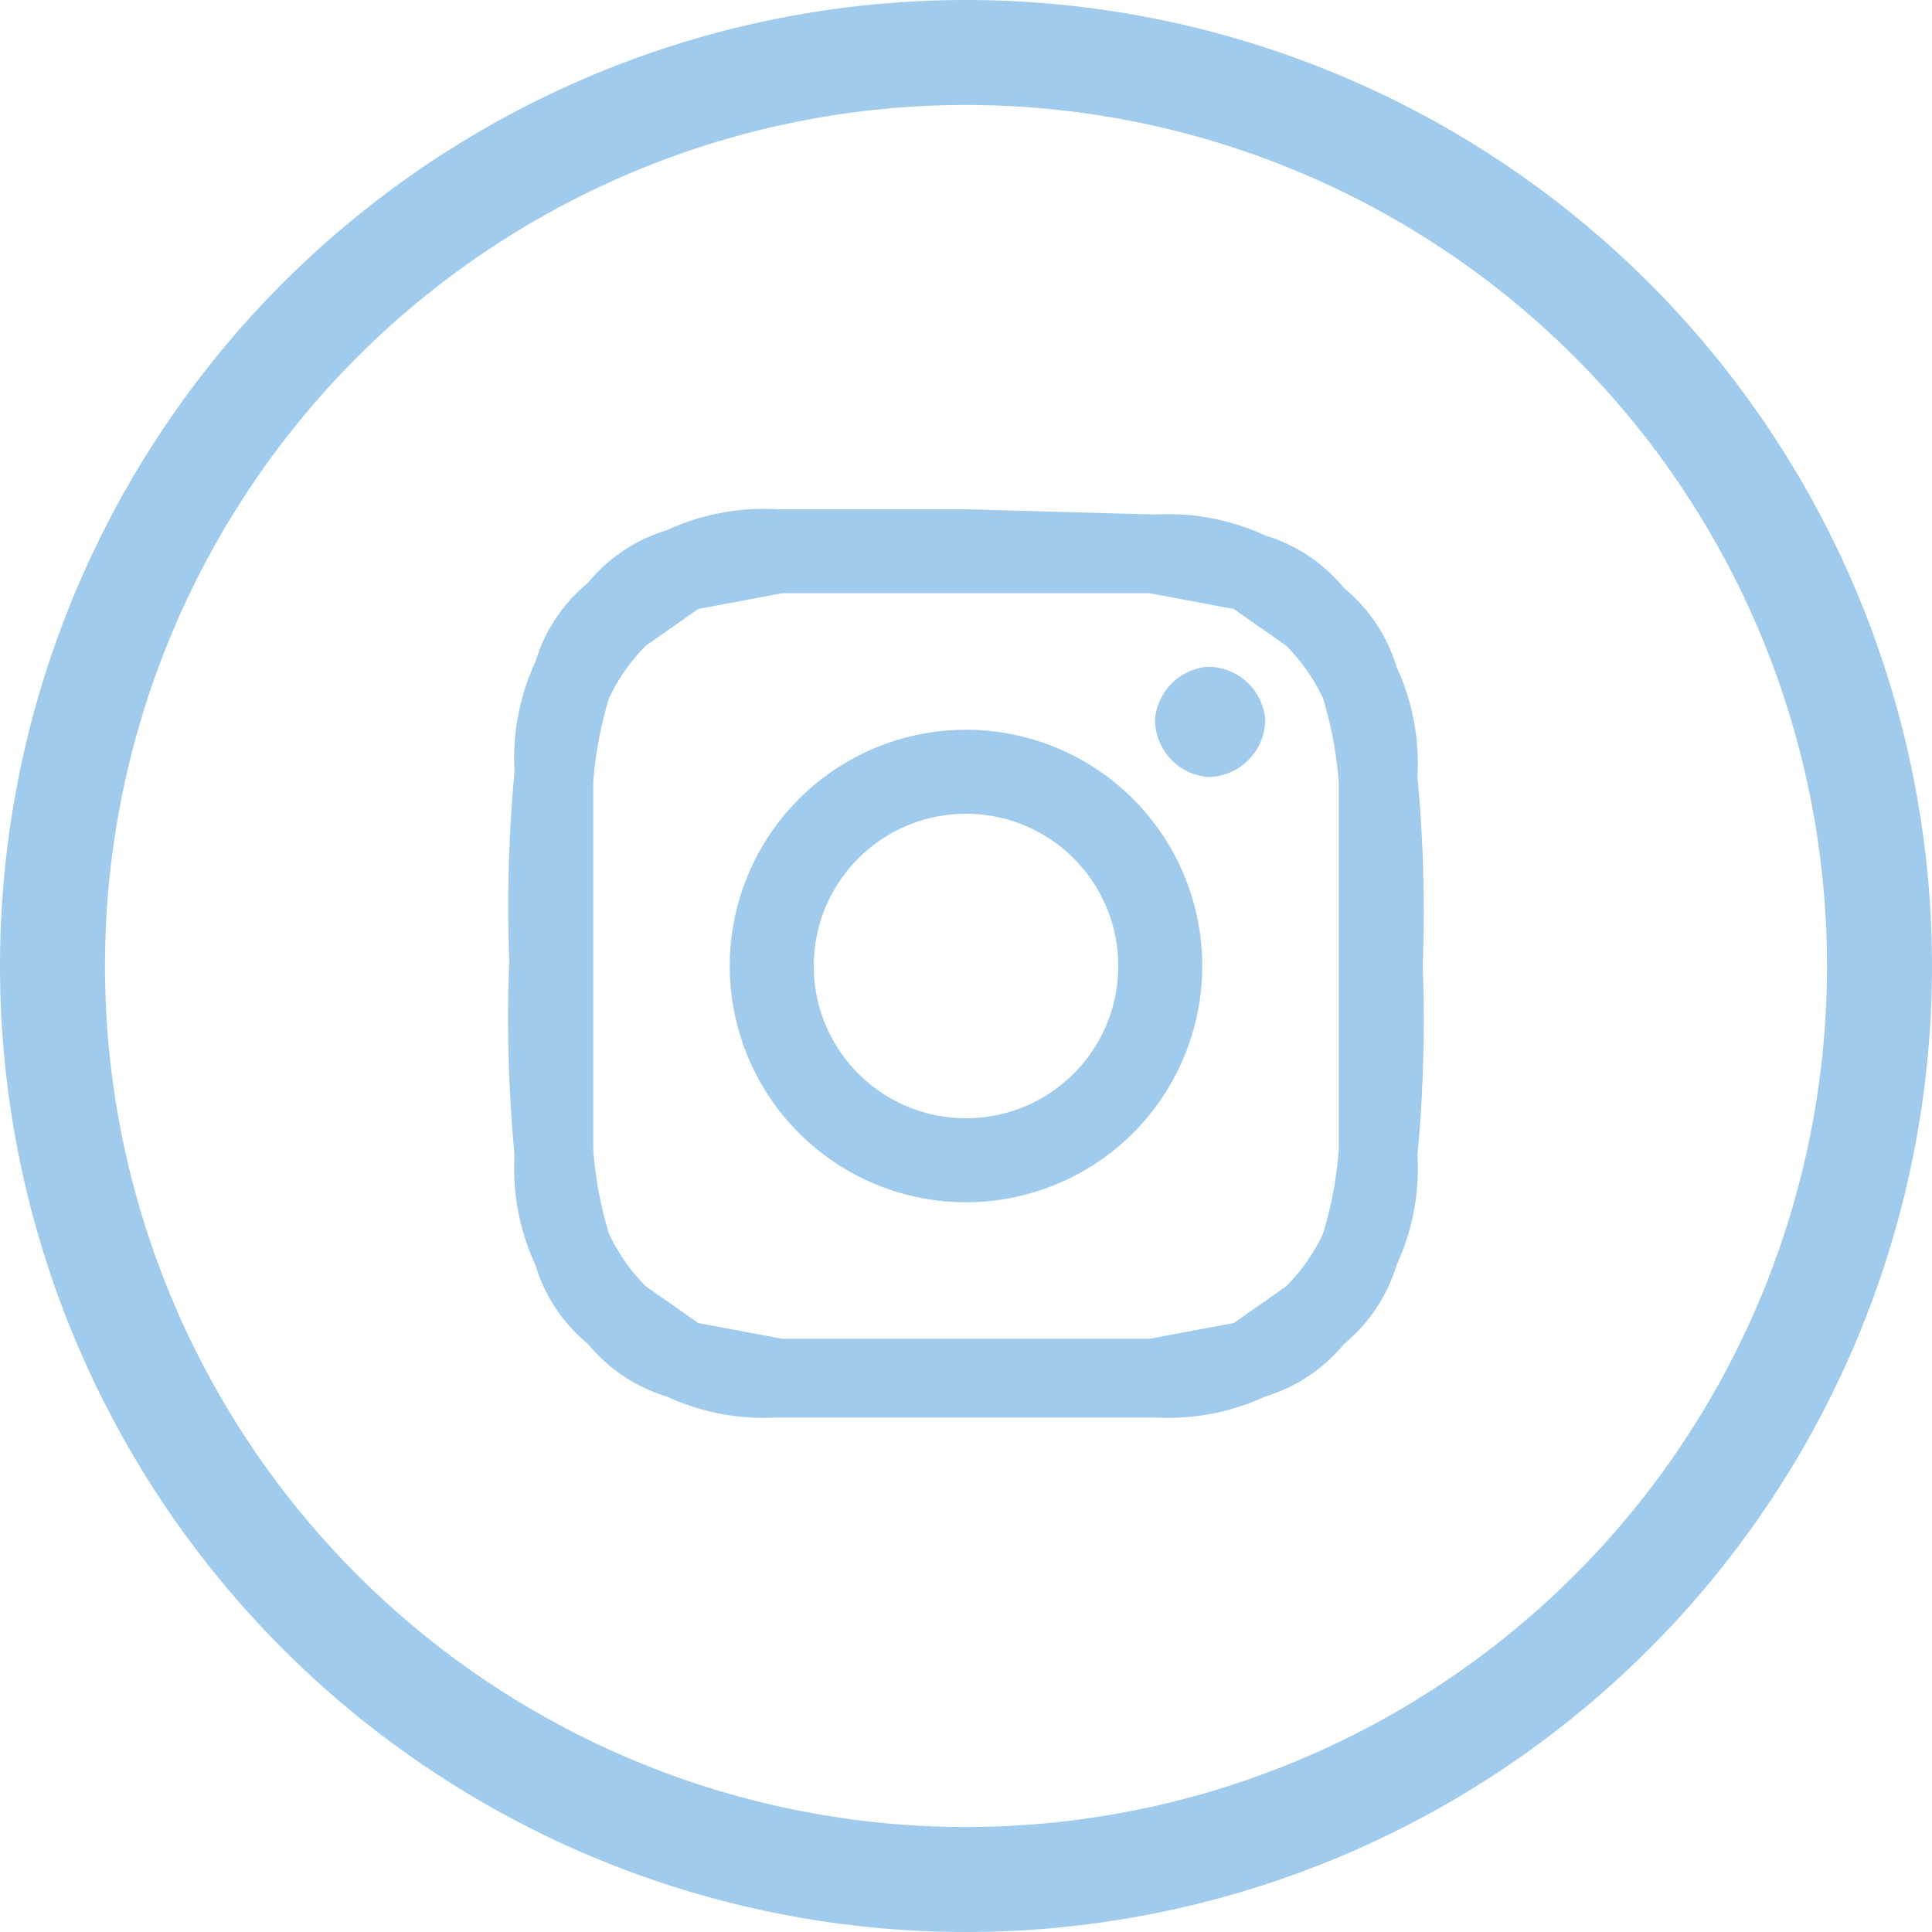 <svg xmlns="http://www.w3.org/2000/svg" viewBox="0 0 36.8 36.8"><defs><style>.cls-1{fill:none;stroke:#a1cbed;stroke-miterlimit:10;stroke-width:2px;}.cls-1,.cls-2{fill-rule:evenodd;}.cls-2{fill:#a1cbed;}</style></defs><g id="レイヤー_2" data-name="レイヤー 2"><g id="レイヤー_1-2" data-name="レイヤー 1"><path class="cls-1" d="M18.4,35.8A17.4,17.4,0,1,0,1,18.4,17.4,17.4,0,0,0,18.4,35.8Z"/><path class="cls-2" d="M18.4,11.3h3.5l1.6.3,1,.7a3.6,3.6,0,0,1,.7,1,7.4,7.4,0,0,1,.3,1.6v7a7.4,7.4,0,0,1-.3,1.6,3.6,3.6,0,0,1-.7,1l-1,.7-1.6.3h-7l-1.6-.3-1-.7a3.6,3.6,0,0,1-.7-1,7.4,7.4,0,0,1-.3-1.6v-7a7.4,7.4,0,0,1,.3-1.6,3.6,3.6,0,0,1,.7-1l1-.7,1.6-.3h3.5m0-1.6H14.8a4.4,4.4,0,0,0-2.1.4,3.1,3.1,0,0,0-1.5,1,3.1,3.1,0,0,0-1,1.5,4.4,4.4,0,0,0-.4,2.1,27.6,27.6,0,0,0-.1,3.6A27.6,27.6,0,0,0,9.8,22a4.4,4.4,0,0,0,.4,2.1,3.1,3.1,0,0,0,1,1.5,3.1,3.1,0,0,0,1.5,1,4.4,4.4,0,0,0,2.1.4H22a4.4,4.4,0,0,0,2.1-.4,3.1,3.1,0,0,0,1.5-1,3.1,3.1,0,0,0,1-1.5A4.4,4.4,0,0,0,27,22a27.6,27.6,0,0,0,.1-3.6,27.6,27.6,0,0,0-.1-3.6,4.4,4.4,0,0,0-.4-2.1,3.1,3.1,0,0,0-1-1.5,3.1,3.1,0,0,0-1.5-1A4.4,4.4,0,0,0,22,9.8Zm0,4.2a4.5,4.5,0,1,0,4.5,4.5,4.5,4.5,0,0,0-4.5-4.5Zm0,7.4a2.9,2.9,0,1,1,2.9-2.9,2.9,2.9,0,0,1-2.9,2.9Zm5.7-7.6A1.1,1.1,0,0,1,23,14.8a1.1,1.1,0,0,1-1-1.1,1.1,1.1,0,0,1,1-1,1.1,1.1,0,0,1,1.1,1Z"/></g></g></svg>